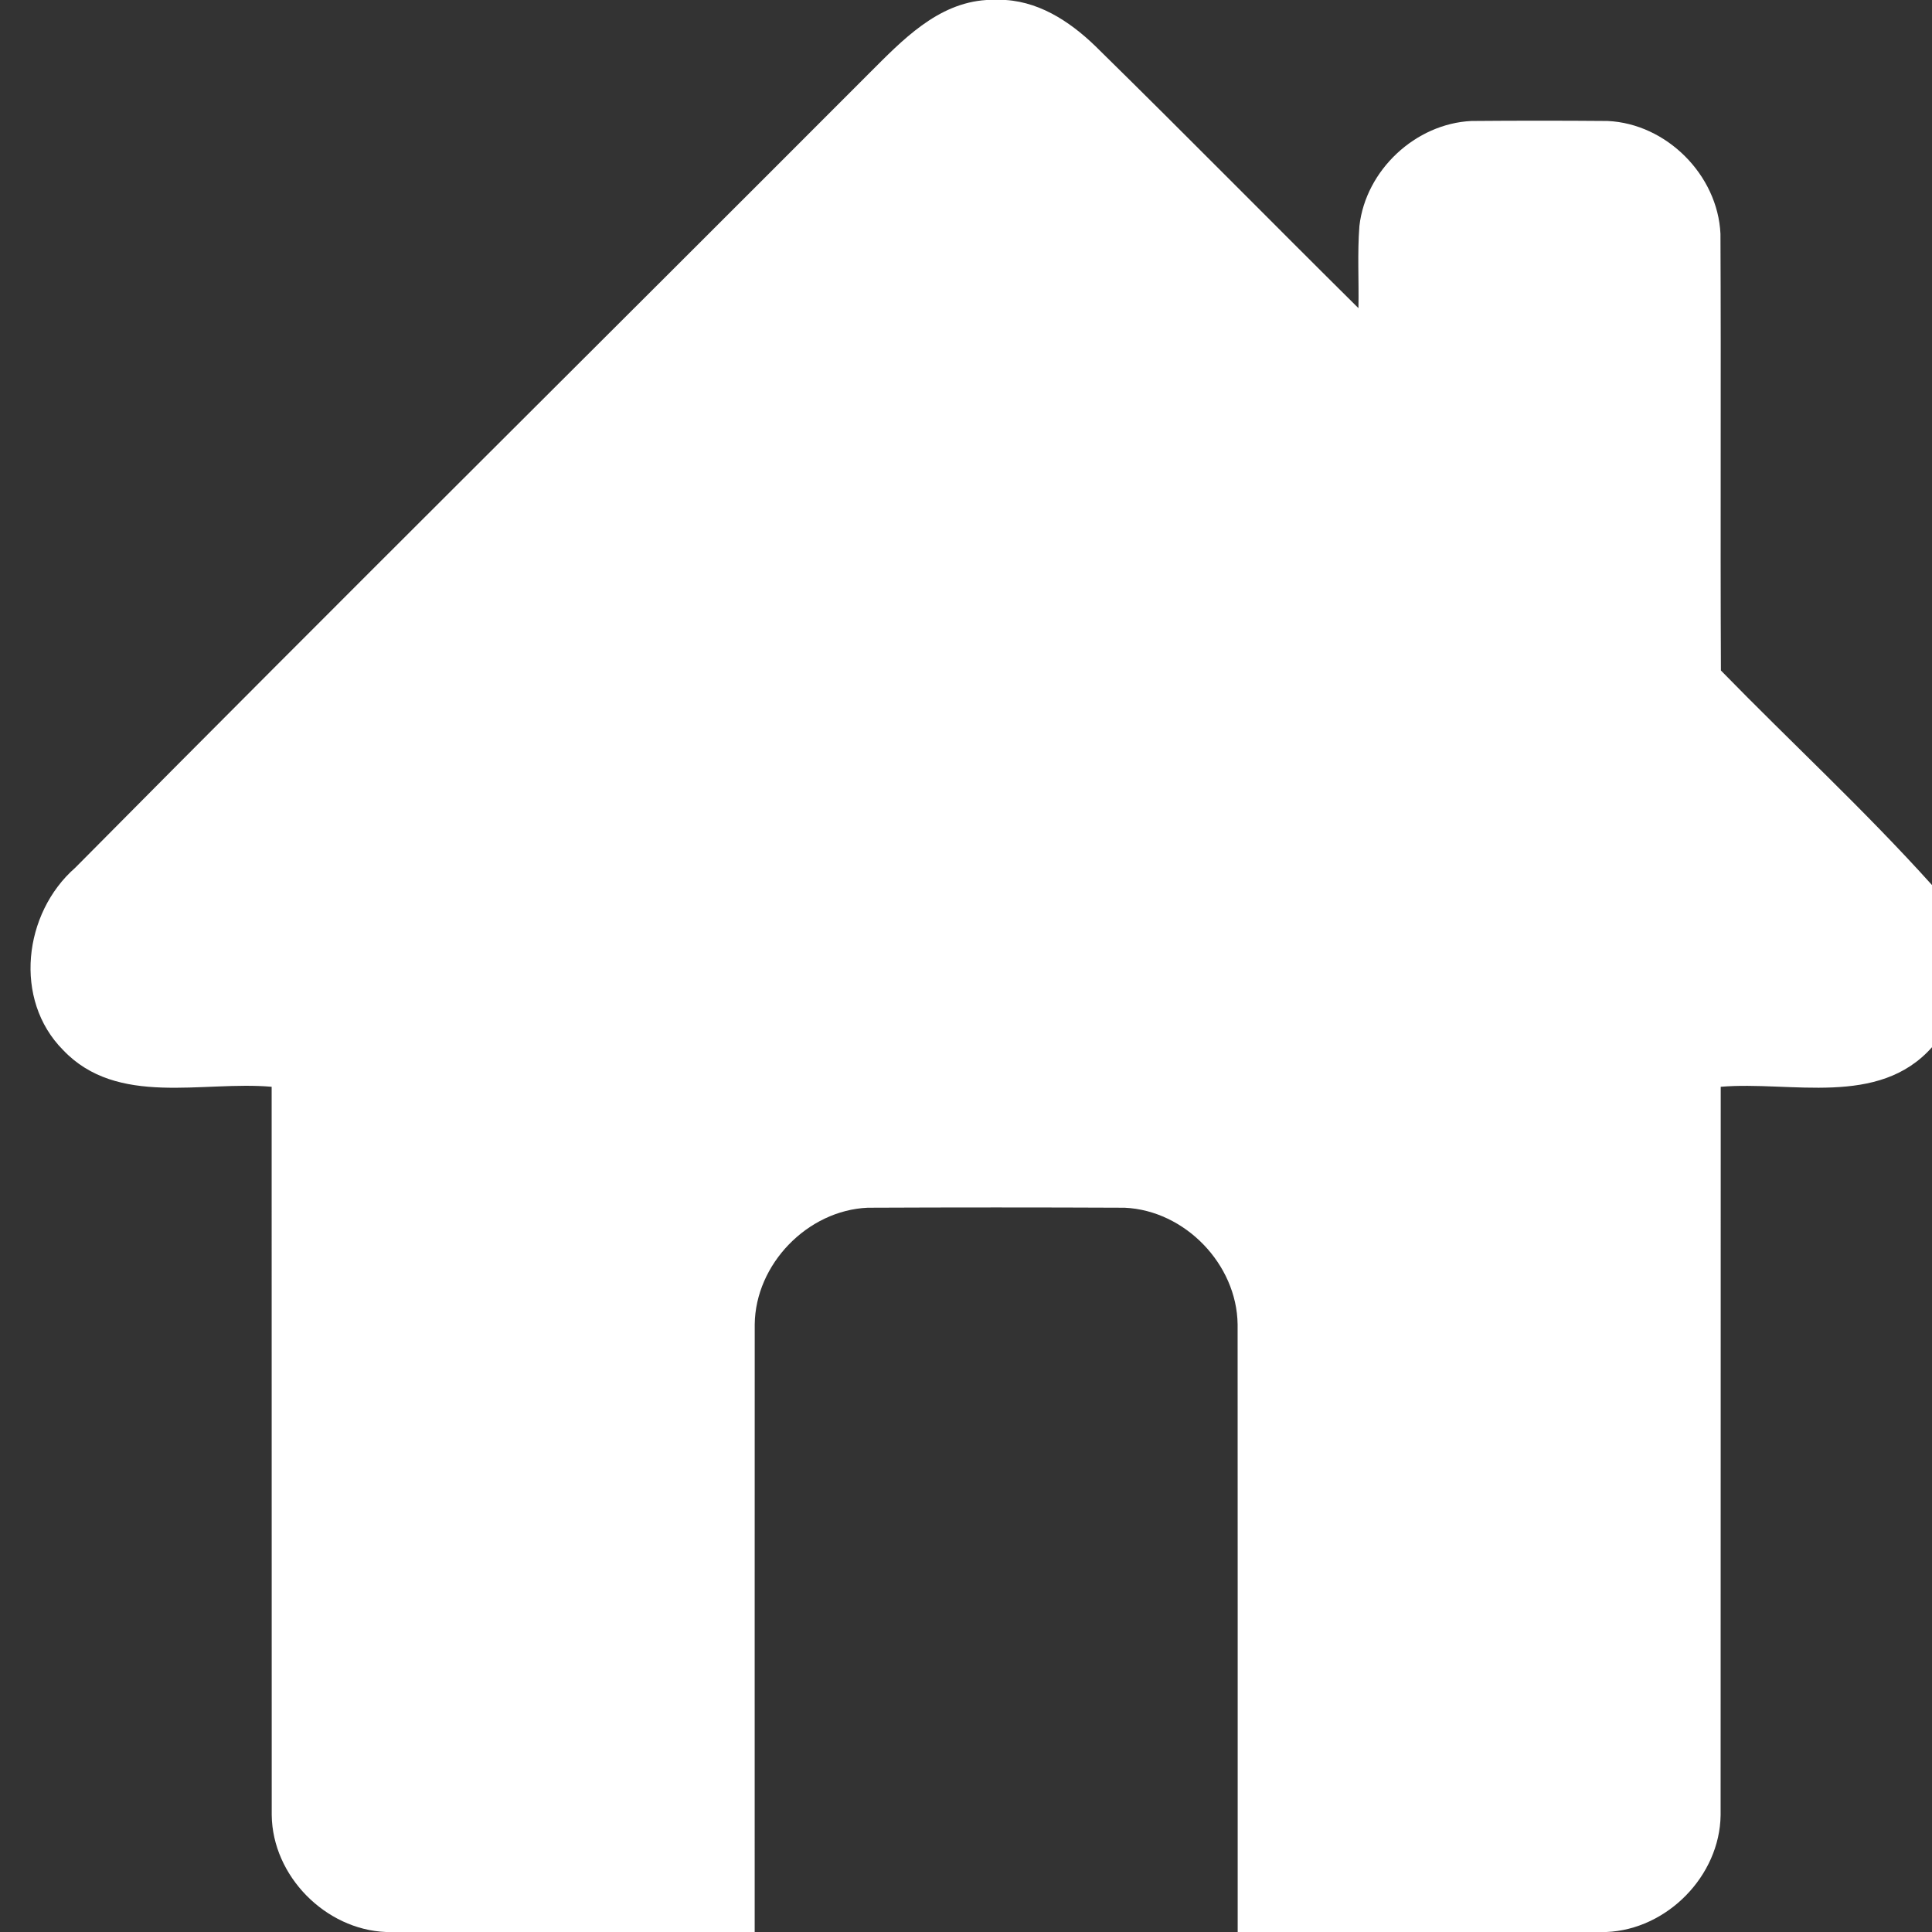 <?xml version="1.0" encoding="UTF-8" ?>
<!DOCTYPE svg PUBLIC "-//W3C//DTD SVG 1.1//EN" "http://www.w3.org/Graphics/SVG/1.1/DTD/svg11.dtd">
<svg width="512pt" height="512pt" viewBox="0 0 512 512" version="1.1" xmlns="http://www.w3.org/2000/svg">
<rect x="0" y="0" width="512" height="512" fill="#333333" stroke="none"/>
<g id="#ffffffff">
<path fill="#ffffff" opacity="1.00" d=" M 261.43 0.00 L 266.55 0.00 C 276.43 0.66 284.79 6.64 291.53 13.45 C 314.51 36.02 337.11 58.99 360.00 81.66 C 360.15 74.40 359.69 67.11 360.26 59.87 C 361.94 45.10 375.11 32.76 389.96 32.06 C 401.98 31.96 414.01 31.96 426.04 32.06 C 441.63 32.77 455.21 46.36 455.94 61.95 C 456.12 100.53 455.88 139.11 456.06 177.69 C 474.62 196.72 494.22 214.78 512.00 234.55 L 512.00 277.52 C 497.80 293.52 474.67 286.44 456.01 288.01 C 455.97 352.35 456.03 416.69 455.98 481.03 C 455.77 497.13 441.79 511.34 425.73 512.00 L 328.00 512.00 C 327.99 458.33 328.02 404.65 327.98 350.98 C 327.78 335.01 314.00 320.78 298.05 320.06 C 275.35 319.96 252.65 319.96 229.95 320.06 C 214.00 320.76 200.19 335.00 200.01 350.97 C 199.98 404.65 200.01 458.32 200.00 512.00 L 102.30 512.00 C 86.22 511.36 72.20 497.14 72.01 481.02 C 71.97 416.69 72.03 352.35 71.99 288.01 C 53.61 286.39 31.10 293.41 16.73 278.28 C 3.46 264.94 6.22 241.97 19.93 229.97 C 89.77 159.47 160.29 89.63 230.38 19.38 C 239.04 10.74 248.39 0.82 261.43 0.00 Z" />
</g>
</svg>
